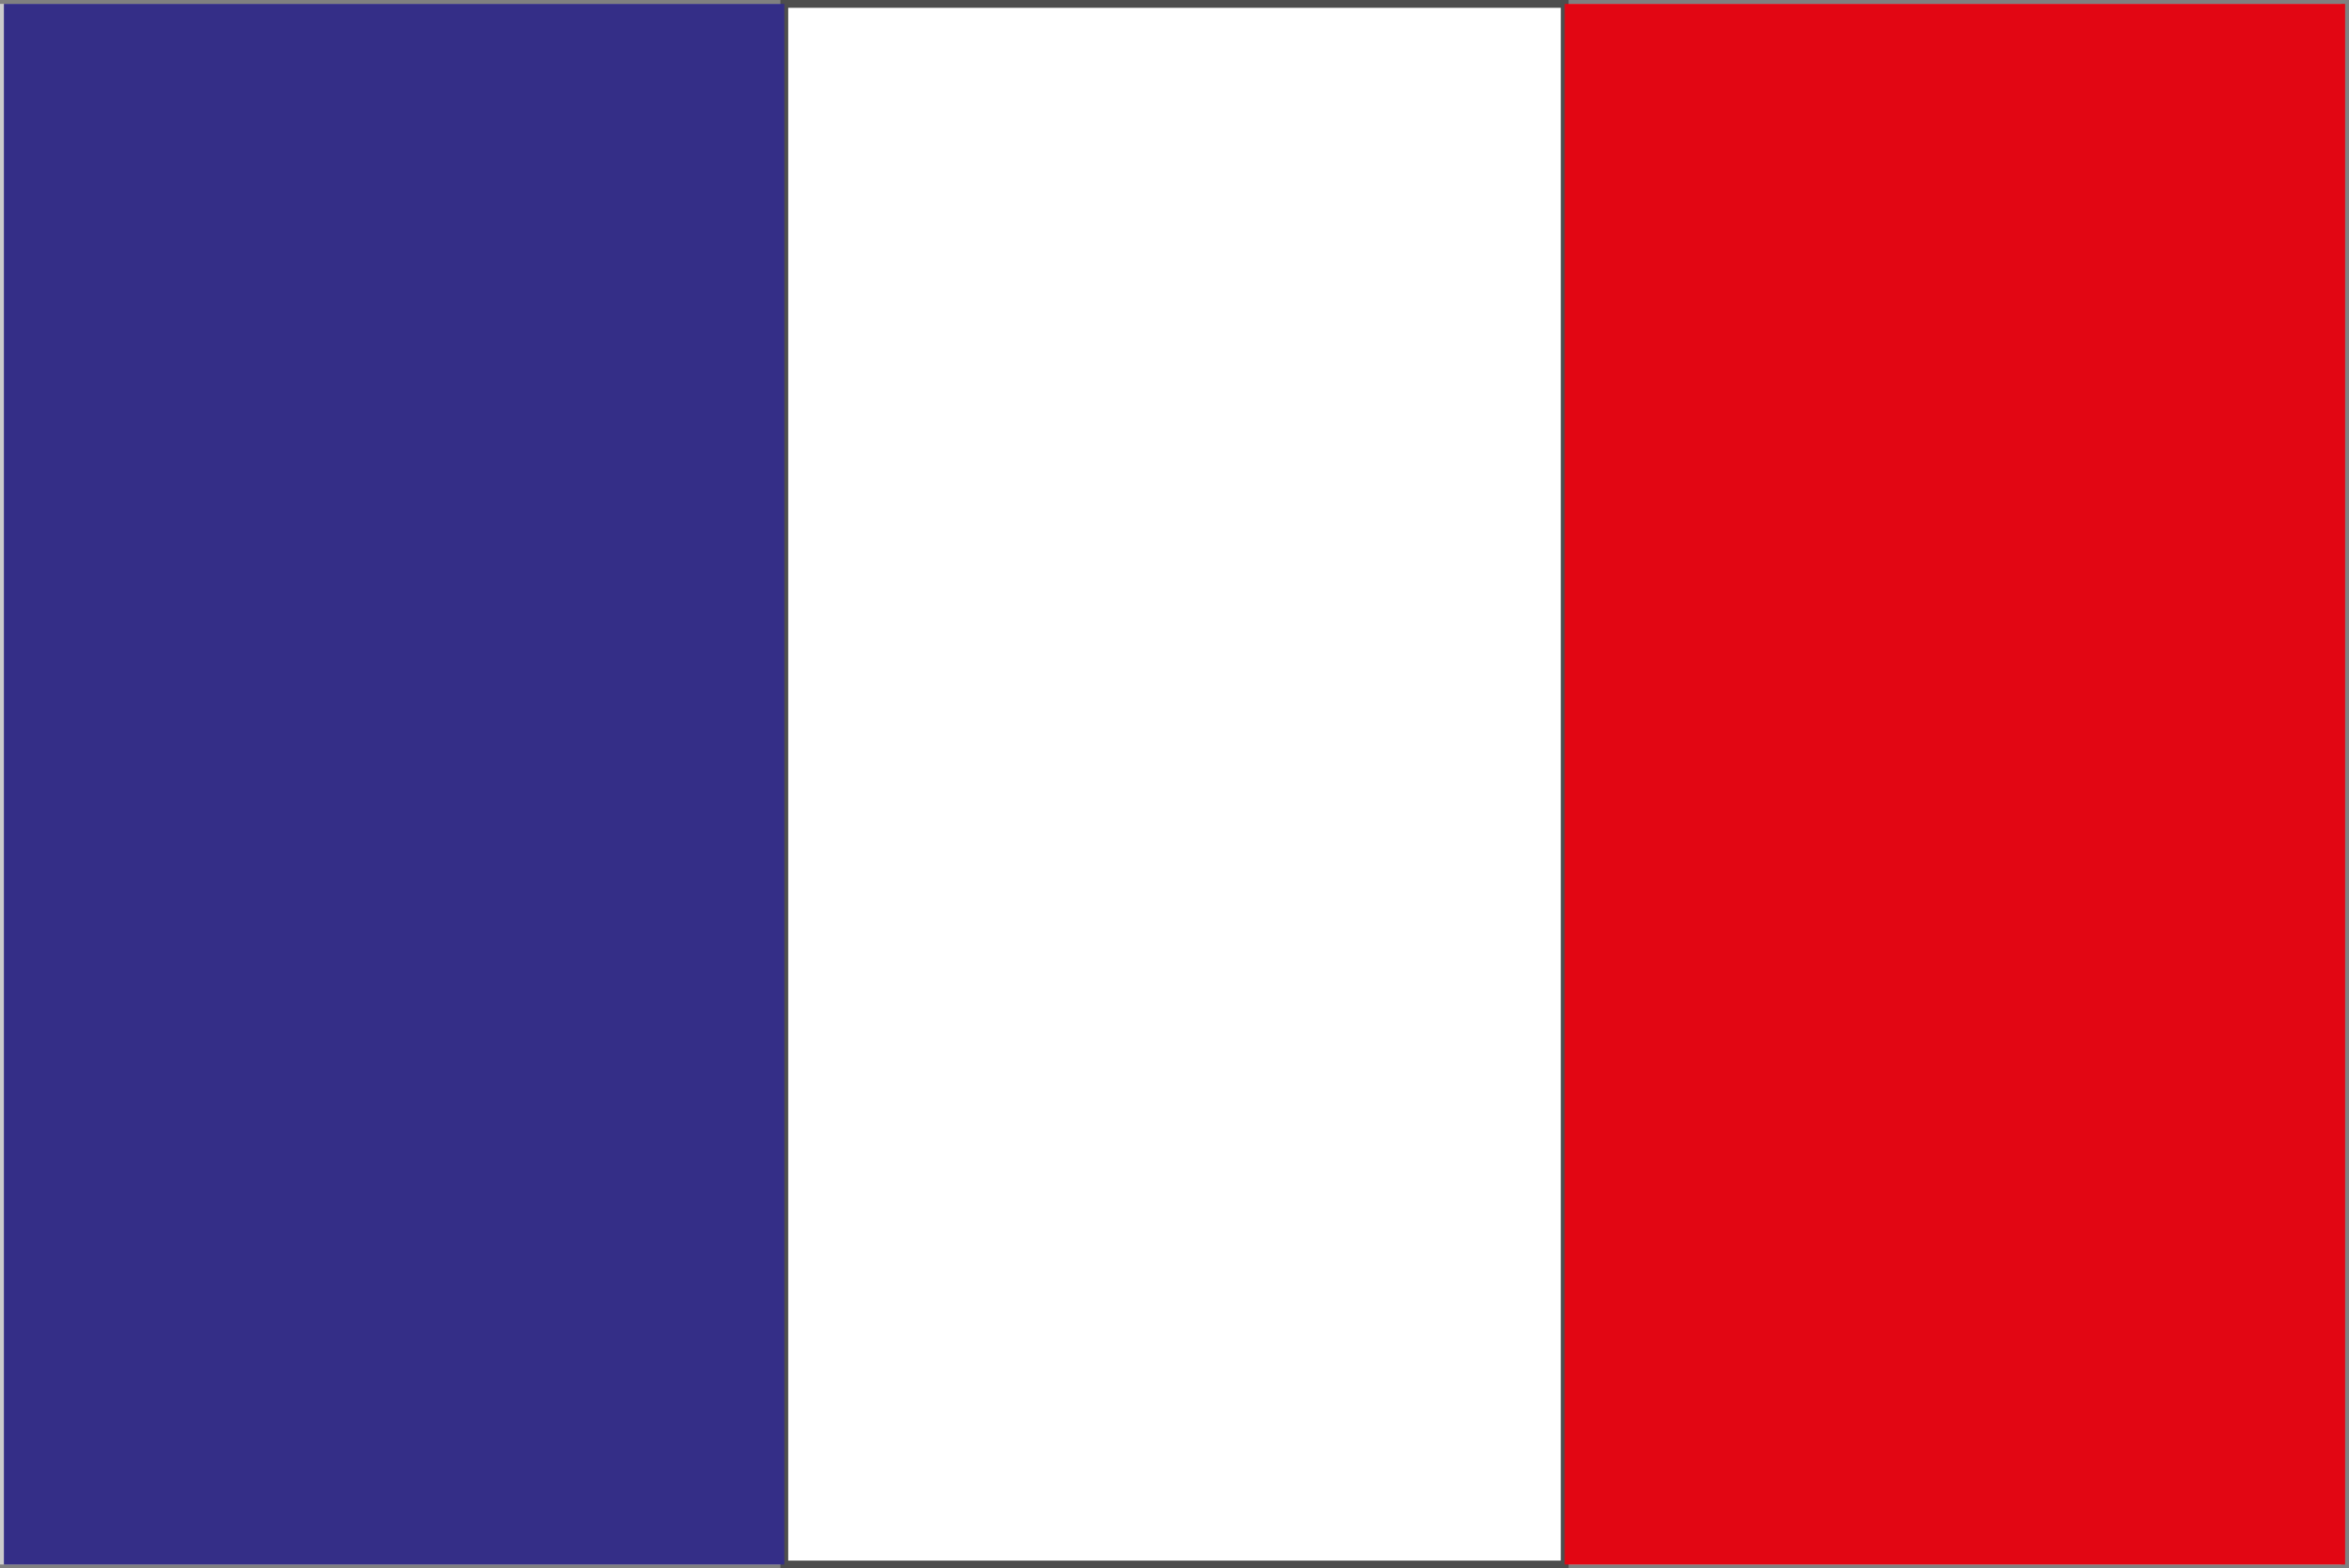 <?xml version="1.0" encoding="UTF-8"?><svg id="Langues" xmlns="http://www.w3.org/2000/svg" viewBox="0 0 30.1 20.1"><rect x="0" y="0" width="30.1" height="20.1" fill="#808080" stroke="none"/><defs><style>.cls-1{fill:#e20613;}.cls-2{fill:none;}.cls-3{fill:#342e87;}.cls-4{fill:#ccc;}.cls-5{fill:#fff;stroke:#4d4d4d;stroke-miterlimit:10;stroke-width:.1px;}</style></defs><g id="Contours-2"><path class="cls-4" d="M29.8,.25V19.85H.2V.25H29.8m.2-.2H0V20.05H30V.05h0Z"/></g><g id="Drapeaux-2"><g><rect class="cls-5" x="10.05" y=".05" width="10" height="20"/><rect class="cls-2" y=".05" width="30.1" height="20"/><rect class="cls-3" x=".05" y=".05" width="10" height="20"/><rect class="cls-1" x="20.05" y=".05" width="10" height="20"/></g></g></svg>